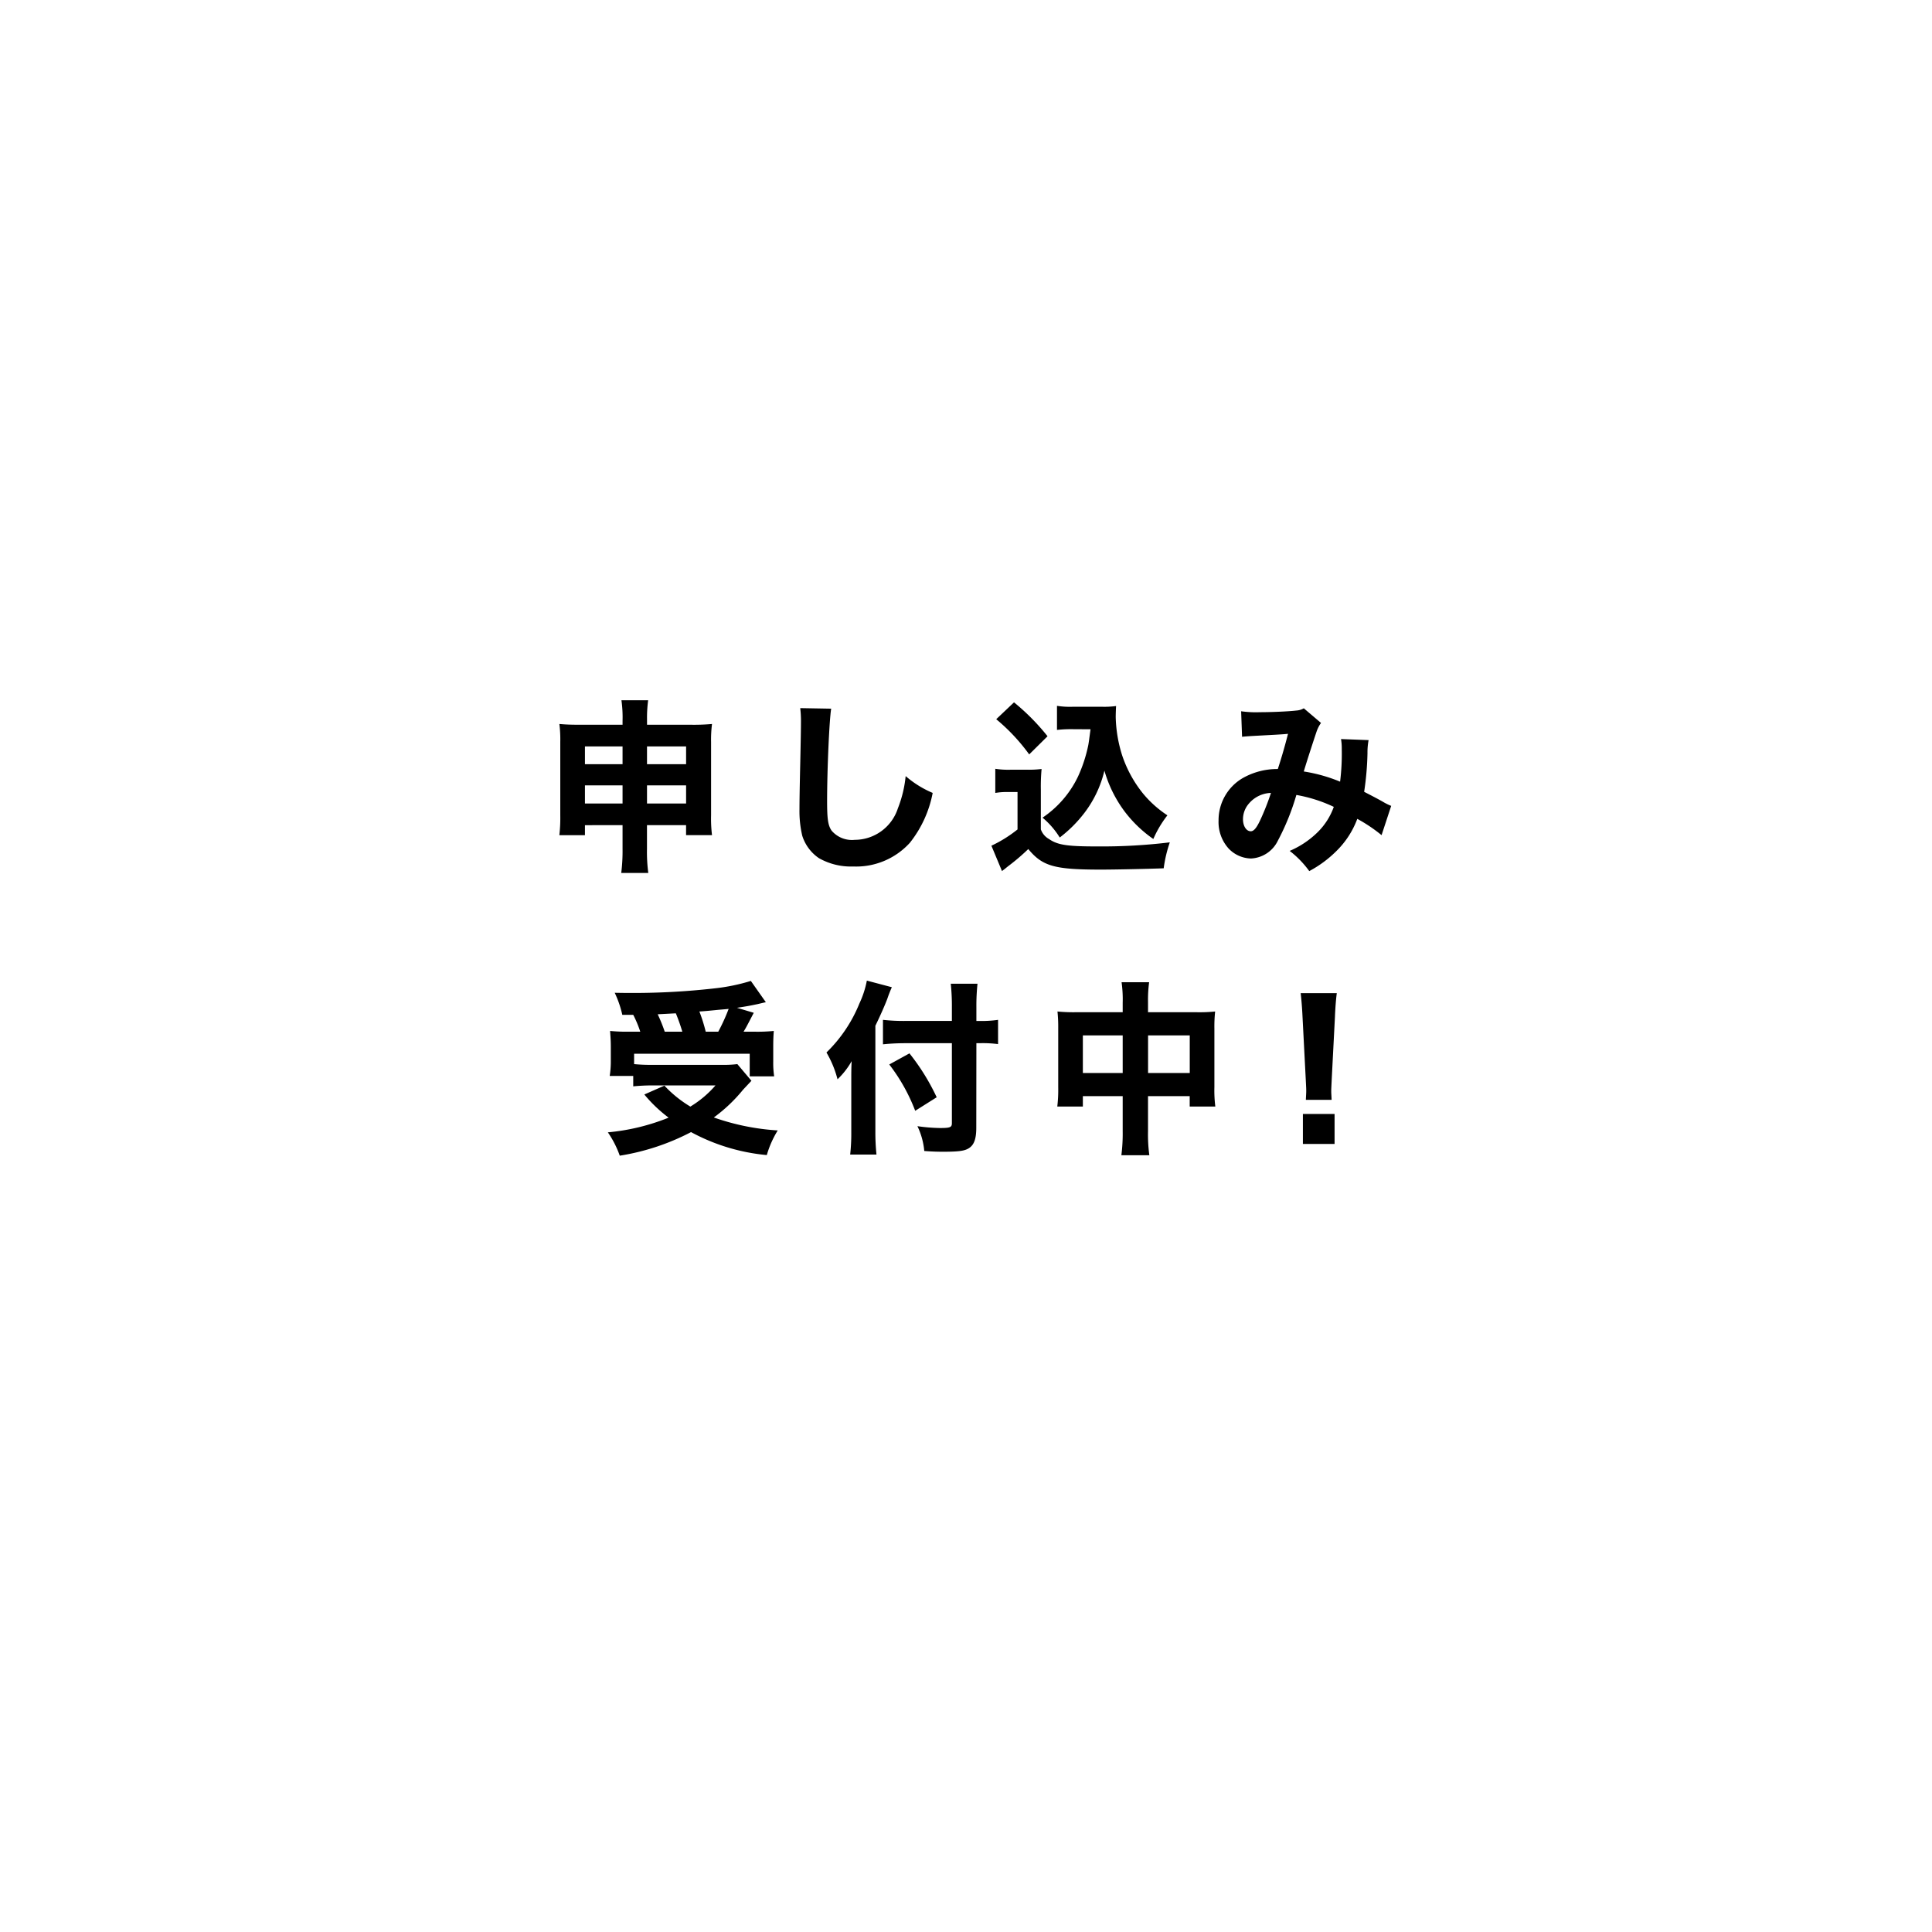 <svg xmlns="http://www.w3.org/2000/svg" xmlns:xlink="http://www.w3.org/1999/xlink" width="146" height="146" viewBox="0 0 146 146">
  <defs>
    <clipPath id="clip-topKeyVisual2023-30th-sendai-entry-text">
      <rect width="146" height="146"/>
    </clipPath>
  </defs>
  <g id="topKeyVisual2023-30th-sendai-entry-text" clip-path="url(#clip-topKeyVisual2023-30th-sendai-entry-text)">
    <path id="パス_1852" data-name="パス 1852" d="M6.006-2.394V-.6a13.282,13.282,0,0,1-.1,1.82H7.952a11.88,11.88,0,0,1-.1-1.82V-2.394h2.954v.756h1.96a10.308,10.308,0,0,1-.07-1.5V-8.68a9.36,9.36,0,0,1,.07-1.358,15.569,15.569,0,0,1-1.61.056h-3.3v-.378a10,10,0,0,1,.084-1.47H5.922a9.246,9.246,0,0,1,.084,1.554v.294H2.786c-.728,0-1.036-.014-1.554-.056A9.36,9.36,0,0,1,1.3-8.68v5.544a11.422,11.422,0,0,1-.07,1.5H3.164v-.756Zm0-5.95V-7H3.164V-8.344Zm1.848,0h2.954V-7H7.854ZM6.006-5.4v1.372H3.164V-5.4Zm1.848,0h2.954v1.372H7.854Zm11.578-5.838a8.06,8.06,0,0,1,.056,1.05c0,.42-.014,1.274-.056,3.206-.042,1.848-.056,2.758-.056,3.388a8.081,8.081,0,0,0,.21,2A3.211,3.211,0,0,0,20.846.1a4.888,4.888,0,0,0,2.59.63A5.486,5.486,0,0,0,27.72-1.064,8.659,8.659,0,0,0,29.442-4.83,7.654,7.654,0,0,1,27.4-6.1a9.006,9.006,0,0,1-.588,2.436,3.434,3.434,0,0,1-3.262,2.38,2.016,2.016,0,0,1-1.75-.7c-.266-.392-.336-.868-.336-2.226,0-2.422.168-6.16.308-6.986Zm21.938,1.6c-.1.742-.126.952-.168,1.19a10.884,10.884,0,0,1-.784,2.394,7.784,7.784,0,0,1-2.674,3.094,6.223,6.223,0,0,1,1.3,1.5,9.851,9.851,0,0,0,1.876-1.876,8.494,8.494,0,0,0,1.5-3.178,9.506,9.506,0,0,0,1.512,3.066,9.507,9.507,0,0,0,2.184,2.1A8.2,8.2,0,0,1,47.18-3.136a8.272,8.272,0,0,1-1.834-1.638A9.226,9.226,0,0,1,43.75-7.7a10.337,10.337,0,0,1-.476-2.856c0-.2.014-.644.028-.84a6.623,6.623,0,0,1-1.022.056H40.012a6.286,6.286,0,0,1-1.176-.07v1.82a9.441,9.441,0,0,1,1.176-.056ZM34.244-10.4a14.45,14.45,0,0,1,2.492,2.66l1.386-1.372a16.7,16.7,0,0,0-2.534-2.562Zm-.07,5.572a4.983,4.983,0,0,1,.91-.07h.77v2.828A9.733,9.733,0,0,1,33.88-.84l.8,1.918c.07-.056.084-.07.2-.154.084-.07.168-.14.35-.28A15.68,15.68,0,0,0,36.666-.588C37.744.714,38.64.966,42.154.966c1.036,0,3.71-.056,4.746-.1a9.944,9.944,0,0,1,.462-1.96,42.776,42.776,0,0,1-5.53.308c-2.24,0-2.954-.112-3.6-.56a1.345,1.345,0,0,1-.616-.728v-3.01a14.2,14.2,0,0,1,.056-1.554,8.008,8.008,0,0,1-1.064.056h-1.3a6.432,6.432,0,0,1-1.134-.07ZM52.822-9.072c.406-.042.728-.056.952-.07,1.3-.07,2.156-.112,2.52-.154-.224.882-.49,1.806-.77,2.66a5.288,5.288,0,0,0-2.7.714,3.684,3.684,0,0,0-1.778,3.178,2.983,2.983,0,0,0,.77,2.128,2.409,2.409,0,0,0,1.68.742,2.381,2.381,0,0,0,2.03-1.344,18.1,18.1,0,0,0,1.4-3.458,11.017,11.017,0,0,1,2.828.9A5.08,5.08,0,0,1,58.52-1.848a6.815,6.815,0,0,1-2.1,1.4A7.37,7.37,0,0,1,57.9,1.078,8.641,8.641,0,0,0,59.962-.448,6.646,6.646,0,0,0,61.53-2.87a11.749,11.749,0,0,1,1.834,1.232l.728-2.212a4.008,4.008,0,0,1-.574-.28c-.406-.238-1.148-.616-1.47-.784A22.372,22.372,0,0,0,62.3-7.84a4.921,4.921,0,0,1,.084-.98L60.3-8.9a4.321,4.321,0,0,1,.056.77,17.048,17.048,0,0,1-.126,2.45,11.969,11.969,0,0,0-2.744-.77c.238-.812.868-2.73.98-3.052a2.528,2.528,0,0,1,.322-.616l-1.3-1.106a1.259,1.259,0,0,1-.56.168c-.588.07-1.862.126-2.744.126A8.087,8.087,0,0,1,52.752-11ZM55.006-4.83a18.58,18.58,0,0,1-.812,2.058c-.28.6-.49.84-.714.84-.336,0-.588-.392-.588-.91a1.8,1.8,0,0,1,.462-1.2A2.272,2.272,0,0,1,55.006-4.83Z" transform="translate(41.04 64.75)"/>
    <path id="パス_1853" data-name="パス 1853" d="M2.562-9.38a8.685,8.685,0,0,1,.532,1.274H2.268A13,13,0,0,1,.812-8.162c.042.574.056.8.056,1.246v1.022A7.062,7.062,0,0,1,.784-4.76H2.562v.784c.448-.042.924-.07,1.442-.07H8.778a7.913,7.913,0,0,1-1.9,1.6,8.993,8.993,0,0,1-1.96-1.582L3.4-3.36A10.668,10.668,0,0,0,5.236-1.61,16.126,16.126,0,0,1,.644-.5a7.453,7.453,0,0,1,.9,1.764A17.538,17.538,0,0,0,6.93-.518a14.863,14.863,0,0,0,5.726,1.736,7.462,7.462,0,0,1,.826-1.862,17.773,17.773,0,0,1-4.83-.98,11.848,11.848,0,0,0,2.212-2.1l.63-.672L10.43-5.656A8.332,8.332,0,0,1,9.24-5.6H4a12.612,12.612,0,0,1-1.372-.056V-6.44h8.736v1.708h1.848a6.858,6.858,0,0,1-.07-1.12V-6.93c0-.56.014-.854.042-1.232a12.462,12.462,0,0,1-1.484.056h-.8c.21-.35.21-.35.77-1.428L10.4-9.912c.756-.112,1.036-.168,1.568-.28.364-.084.406-.1.616-.14l-1.134-1.61a14.613,14.613,0,0,1-2.716.56,55.036,55.036,0,0,1-6.2.35c-.266,0-.686,0-1.372-.014A7.818,7.818,0,0,1,1.736-9.38ZM5.74-9.492h.042a14.482,14.482,0,0,1,.49,1.386H4.942A11.794,11.794,0,0,0,4.41-9.422Zm2.3,1.386A12.29,12.29,0,0,0,7.56-9.632q.4-.021,1.428-.126c.476-.042.518-.042.784-.07a14.523,14.523,0,0,1-.784,1.722Zm20.454.868h.322a8.862,8.862,0,0,1,1.316.07V-9a8.61,8.61,0,0,1-1.358.084h-.28V-9.954a16.106,16.106,0,0,1,.084-1.778H26.558a16.013,16.013,0,0,1,.084,1.764v1.05H23.086A14.083,14.083,0,0,1,21.434-9v1.848a16.774,16.774,0,0,1,1.736-.084h3.472V-1.19c0,.308-.126.364-.91.364a13.265,13.265,0,0,1-1.694-.14A5.457,5.457,0,0,1,24.556.91c.56.042.952.056,1.414.056,1.26,0,1.694-.07,2.016-.308.35-.252.5-.714.5-1.5ZM20.86-8.554c.378-.77.756-1.638.91-2.058a9.117,9.117,0,0,1,.336-.854l-1.89-.5a7.12,7.12,0,0,1-.56,1.722,10.805,10.805,0,0,1-2.492,3.71A7.778,7.778,0,0,1,18-4.508,5.9,5.9,0,0,0,19.068-5.88c-.028.518-.028.826-.028,1.512V-.5a14.426,14.426,0,0,1-.084,1.68h1.988A16.535,16.535,0,0,1,20.86-.518Zm1.05,2.926a13.706,13.706,0,0,1,1.96,3.5L25.494-3.15a16.562,16.562,0,0,0-2.058-3.318ZM39.55-9.576H35.966a12.388,12.388,0,0,1-1.344-.056,11.362,11.362,0,0,1,.056,1.274v4.452a10.744,10.744,0,0,1-.07,1.456H36.54v-.784h3.01v2.66a12.8,12.8,0,0,1-.1,1.806h2.114a11.673,11.673,0,0,1-.1-1.806v-2.66h3.15v.784H46.55a9.782,9.782,0,0,1-.07-1.456V-8.344a10.7,10.7,0,0,1,.056-1.288,11.512,11.512,0,0,1-1.372.056h-3.7v-.784a10.081,10.081,0,0,1,.084-1.484H39.466a9.246,9.246,0,0,1,.084,1.554Zm0,1.75v2.842H36.54V-7.826Zm1.918,2.842V-7.826h3.15v2.842Zm13.87,2.03c-.014-.35-.028-.49-.028-.644s0-.168.042-1.022l.238-4.606c.028-.728.084-1.386.14-1.792H53c.056.476.112,1.162.14,1.792l.238,4.606c.042.826.042.826.042,1.008,0,.154-.014.308-.028.658ZM55.562.378V-1.89H53.168V.378Z" transform="translate(45.291 86.07)"/>
  </g>
</svg>
